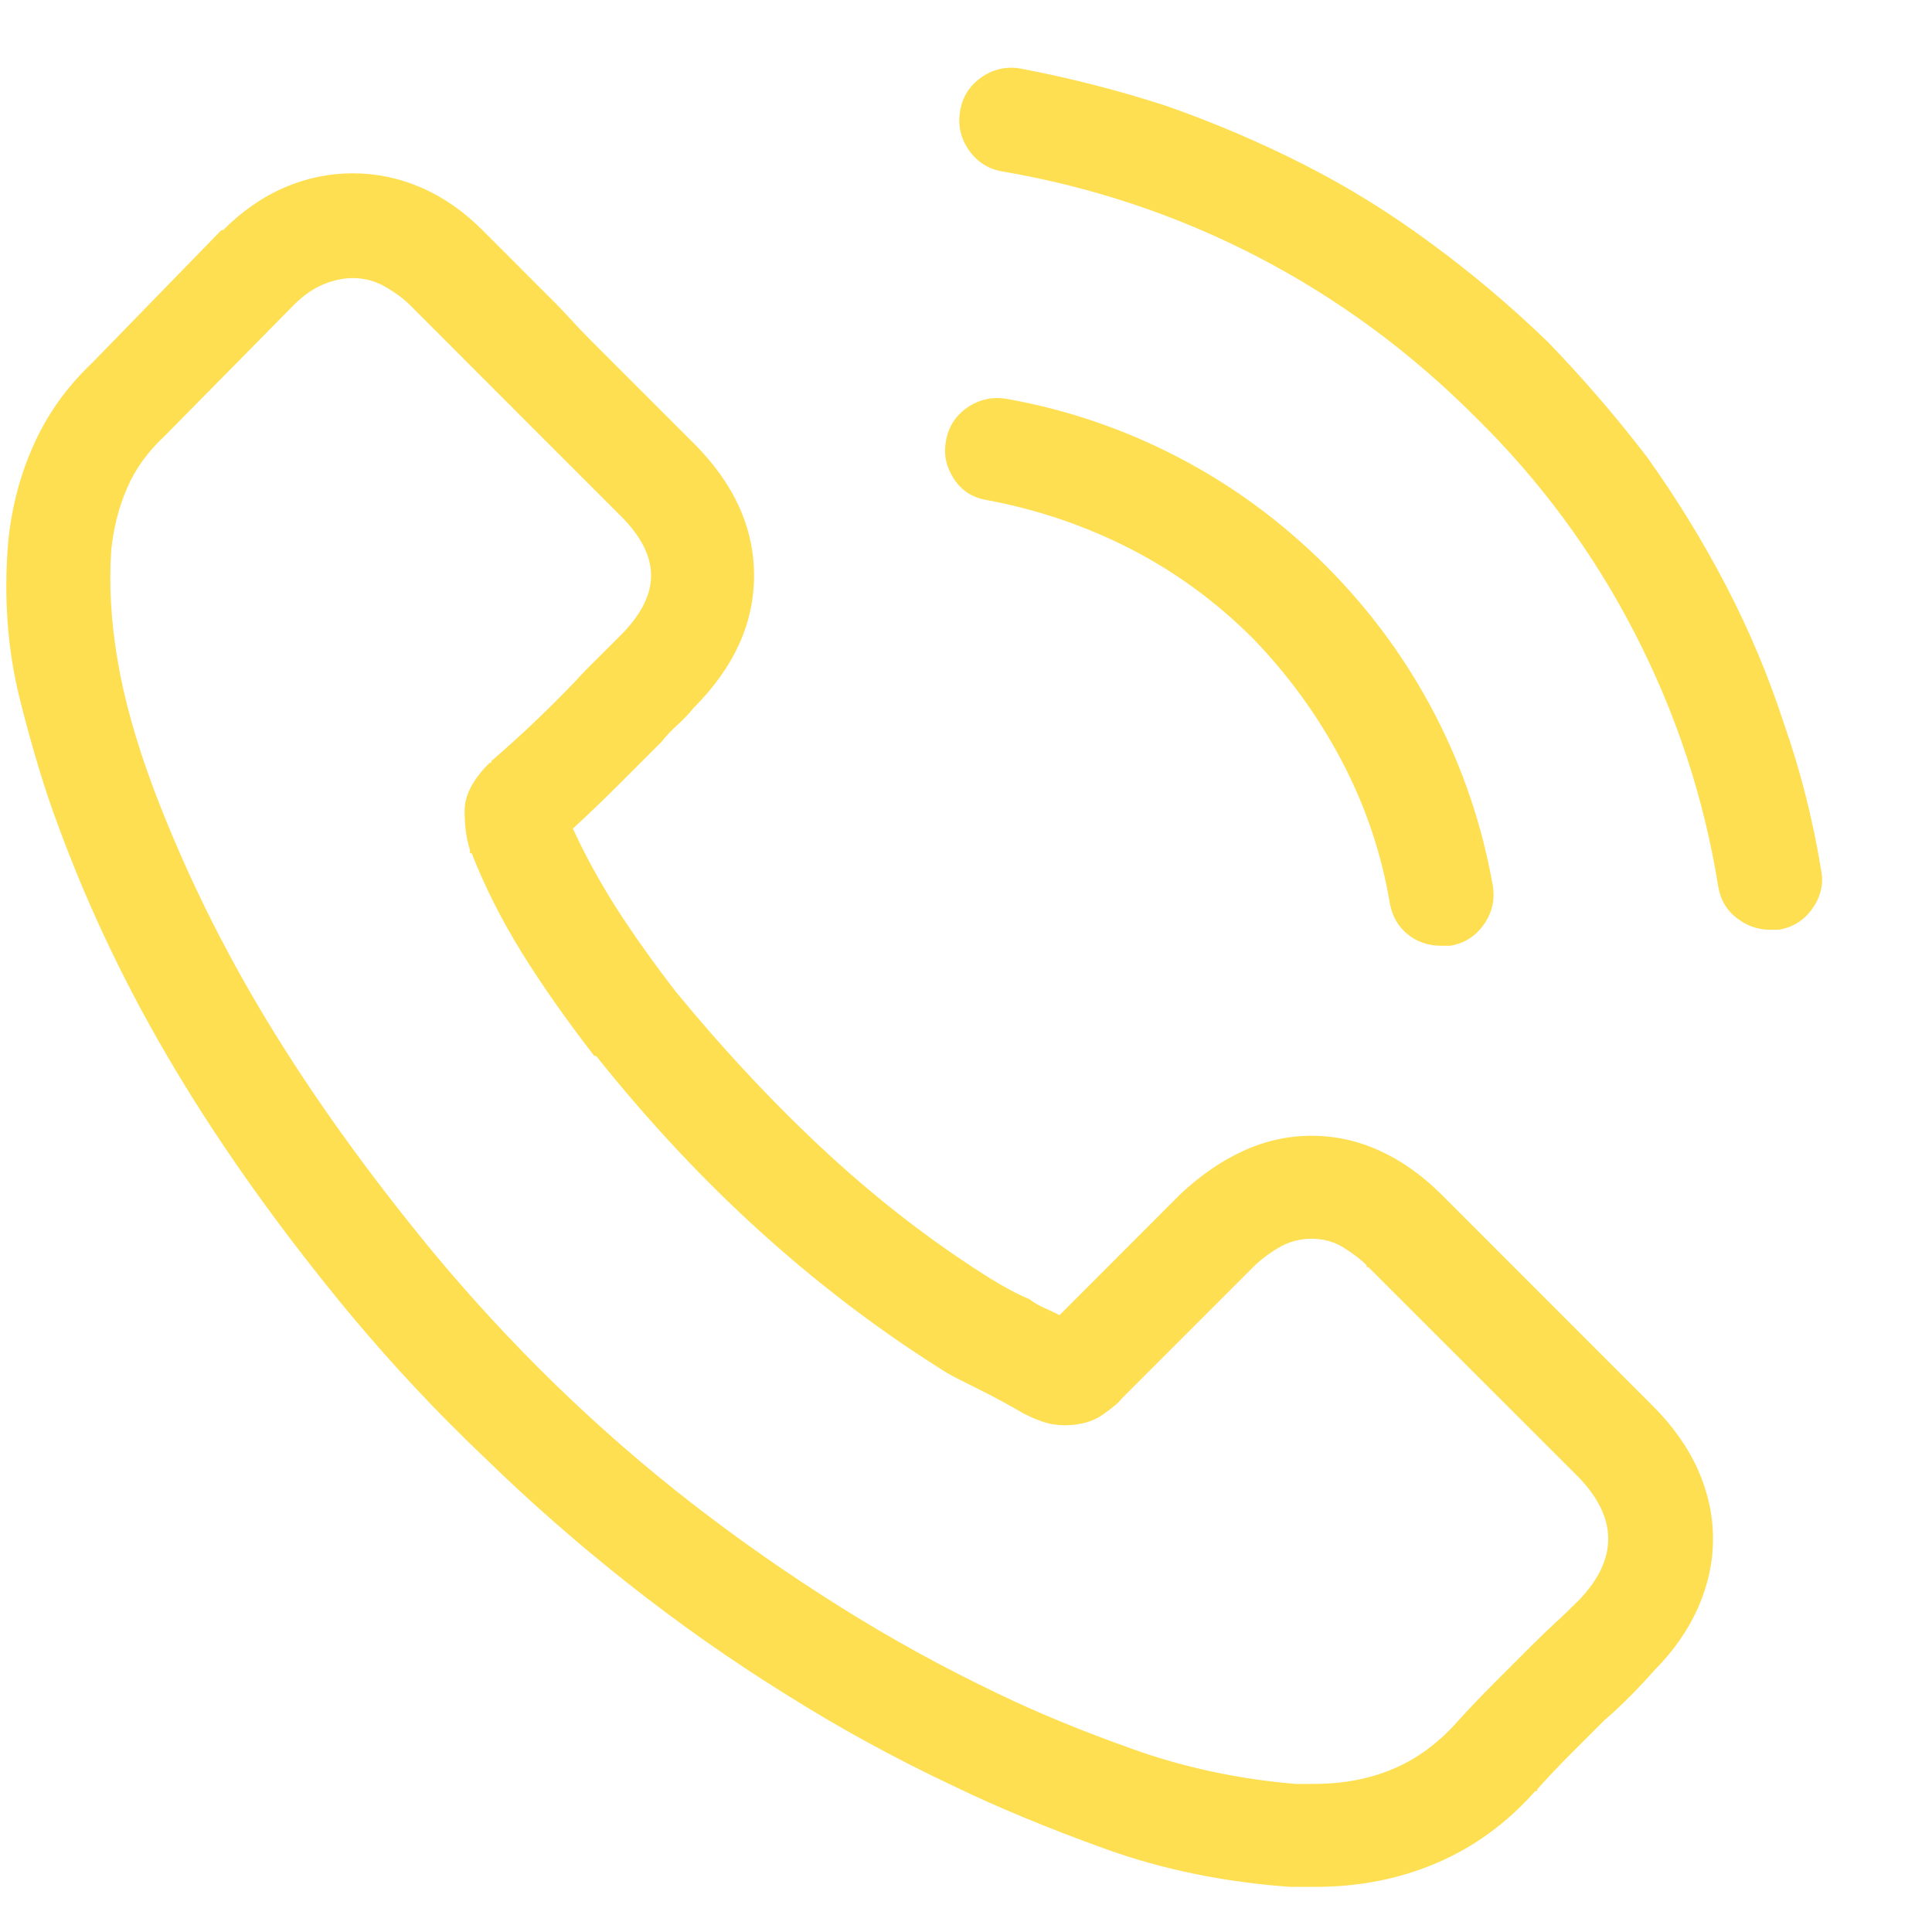 <svg xmlns="http://www.w3.org/2000/svg" width="17" height="17" viewBox="0 0 17 17" fill="none"><path d="M12.682 10.509C12.515 10.343 12.336 10.215 12.143 10.127C11.95 10.038 11.75 9.994 11.541 9.994C11.333 9.994 11.133 10.038 10.94 10.127C10.747 10.215 10.562 10.343 10.385 10.509L9.323 11.572C9.281 11.551 9.237 11.53 9.19 11.509C9.143 11.489 9.099 11.463 9.057 11.431C9.005 11.41 8.95 11.384 8.893 11.353C8.836 11.322 8.781 11.291 8.729 11.259C8.229 10.947 7.75 10.58 7.291 10.158C6.833 9.736 6.385 9.259 5.948 8.728C5.739 8.457 5.562 8.207 5.416 7.978C5.271 7.749 5.146 7.52 5.041 7.291C5.177 7.166 5.31 7.038 5.44 6.908C5.57 6.778 5.698 6.65 5.823 6.525C5.864 6.473 5.911 6.423 5.963 6.377C6.015 6.33 6.062 6.28 6.104 6.228C6.458 5.874 6.635 5.486 6.635 5.064C6.635 4.642 6.458 4.254 6.104 3.9L5.182 2.978C5.13 2.926 5.078 2.871 5.026 2.814C4.974 2.757 4.922 2.702 4.87 2.65C4.765 2.546 4.661 2.442 4.557 2.337C4.453 2.233 4.349 2.129 4.245 2.025C4.078 1.858 3.898 1.733 3.705 1.65C3.513 1.567 3.312 1.525 3.104 1.525C2.896 1.525 2.695 1.567 2.502 1.65C2.31 1.733 2.13 1.858 1.963 2.025C1.963 2.025 1.958 2.025 1.948 2.025L0.807 3.197C0.588 3.405 0.419 3.642 0.299 3.908C0.179 4.173 0.104 4.457 0.073 4.759C0.031 5.249 0.065 5.713 0.174 6.15C0.284 6.588 0.396 6.957 0.51 7.259C0.781 7.999 1.127 8.72 1.549 9.423C1.971 10.127 2.484 10.843 3.088 11.572C3.463 12.02 3.854 12.437 4.26 12.822C4.666 13.218 5.091 13.59 5.534 13.939C5.976 14.288 6.432 14.608 6.901 14.9C7.38 15.202 7.875 15.473 8.385 15.713C8.771 15.9 9.216 16.085 9.721 16.267C10.226 16.45 10.771 16.561 11.354 16.603C11.385 16.603 11.419 16.603 11.456 16.603C11.492 16.603 11.531 16.603 11.573 16.603C11.958 16.603 12.315 16.533 12.643 16.392C12.971 16.252 13.26 16.041 13.51 15.759C13.521 15.759 13.526 15.759 13.526 15.759C13.526 15.759 13.526 15.754 13.526 15.744C13.62 15.64 13.716 15.538 13.815 15.439C13.914 15.34 14.015 15.239 14.12 15.134C14.193 15.072 14.265 15.004 14.338 14.931C14.411 14.858 14.484 14.78 14.557 14.697C14.724 14.53 14.851 14.348 14.94 14.15C15.028 13.952 15.073 13.749 15.073 13.541C15.073 13.332 15.028 13.129 14.94 12.931C14.851 12.733 14.719 12.546 14.541 12.369L12.682 10.509ZM13.901 14.072C13.828 14.145 13.758 14.213 13.69 14.275C13.622 14.338 13.552 14.405 13.479 14.478C13.375 14.582 13.265 14.692 13.151 14.806C13.036 14.921 12.927 15.035 12.823 15.15C12.656 15.338 12.469 15.476 12.26 15.564C12.052 15.653 11.818 15.697 11.557 15.697C11.536 15.697 11.513 15.697 11.487 15.697C11.461 15.697 11.432 15.697 11.401 15.697C10.901 15.655 10.424 15.554 9.971 15.392C9.518 15.231 9.12 15.067 8.776 14.9C8.297 14.671 7.833 14.416 7.385 14.134C6.937 13.853 6.505 13.551 6.088 13.228C5.672 12.905 5.271 12.556 4.885 12.181C4.5 11.806 4.135 11.41 3.791 10.994C3.218 10.296 2.734 9.619 2.338 8.963C1.942 8.306 1.614 7.634 1.354 6.947C1.198 6.53 1.091 6.15 1.034 5.806C0.976 5.463 0.958 5.14 0.979 4.838C1 4.64 1.047 4.457 1.12 4.291C1.192 4.124 1.302 3.973 1.448 3.837L2.588 2.681C2.672 2.598 2.758 2.538 2.846 2.502C2.935 2.465 3.021 2.447 3.104 2.447C3.208 2.447 3.304 2.473 3.393 2.525C3.482 2.577 3.552 2.629 3.604 2.681C3.708 2.785 3.81 2.887 3.909 2.986C4.008 3.085 4.109 3.186 4.213 3.291C4.265 3.343 4.32 3.397 4.377 3.455C4.435 3.512 4.489 3.567 4.541 3.619L5.463 4.541C5.64 4.718 5.729 4.892 5.729 5.064C5.729 5.236 5.64 5.41 5.463 5.588C5.411 5.64 5.362 5.689 5.315 5.736C5.268 5.783 5.218 5.832 5.166 5.884C5.031 6.03 4.893 6.171 4.752 6.306C4.612 6.442 4.468 6.572 4.323 6.697C4.323 6.707 4.32 6.713 4.315 6.713C4.31 6.713 4.307 6.713 4.307 6.713C4.161 6.858 4.088 6.999 4.088 7.134C4.088 7.27 4.104 7.384 4.135 7.478C4.135 7.489 4.135 7.496 4.135 7.502C4.135 7.507 4.14 7.509 4.151 7.509C4.265 7.801 4.411 8.09 4.588 8.377C4.765 8.663 4.979 8.968 5.229 9.291H5.245C5.703 9.864 6.182 10.377 6.682 10.83C7.182 11.283 7.703 11.681 8.245 12.025C8.307 12.067 8.375 12.106 8.448 12.142C8.521 12.179 8.588 12.213 8.651 12.244C8.713 12.275 8.773 12.306 8.83 12.338C8.888 12.369 8.942 12.4 8.995 12.431C8.995 12.431 9 12.434 9.01 12.439C9.021 12.444 9.026 12.447 9.026 12.447C9.088 12.478 9.146 12.502 9.198 12.517C9.25 12.533 9.307 12.541 9.37 12.541C9.505 12.541 9.617 12.509 9.705 12.447C9.794 12.384 9.849 12.338 9.87 12.306L11.026 11.15C11.088 11.088 11.164 11.03 11.252 10.978C11.341 10.926 11.437 10.9 11.541 10.9C11.646 10.9 11.739 10.926 11.823 10.978C11.906 11.03 11.974 11.082 12.026 11.134C12.026 11.145 12.026 11.15 12.026 11.15C12.026 11.15 12.031 11.15 12.041 11.15L13.901 13.009C14.068 13.187 14.151 13.364 14.151 13.541C14.151 13.718 14.068 13.895 13.901 14.072ZM8.682 4.4C9.13 4.483 9.552 4.627 9.948 4.83C10.344 5.033 10.703 5.296 11.026 5.619C11.338 5.942 11.599 6.301 11.807 6.697C12.015 7.093 12.156 7.509 12.229 7.947C12.25 8.061 12.302 8.153 12.385 8.22C12.469 8.288 12.568 8.322 12.682 8.322C12.693 8.322 12.703 8.322 12.713 8.322C12.724 8.322 12.739 8.322 12.76 8.322C12.885 8.301 12.984 8.239 13.057 8.134C13.13 8.03 13.156 7.916 13.135 7.791C13.041 7.259 12.87 6.754 12.62 6.275C12.37 5.796 12.052 5.364 11.666 4.978C11.281 4.593 10.849 4.275 10.37 4.025C9.89 3.775 9.385 3.603 8.854 3.509C8.729 3.489 8.614 3.515 8.51 3.587C8.406 3.66 8.343 3.759 8.323 3.884C8.302 3.999 8.325 4.108 8.393 4.213C8.461 4.317 8.557 4.379 8.682 4.4ZM16.026 7.666C15.953 7.218 15.844 6.785 15.698 6.369C15.562 5.952 15.393 5.548 15.19 5.158C14.987 4.767 14.755 4.39 14.495 4.025C14.224 3.671 13.932 3.332 13.62 3.009C13.297 2.697 12.958 2.41 12.604 2.15C12.239 1.879 11.862 1.645 11.471 1.447C11.081 1.249 10.677 1.077 10.26 0.931C9.843 0.796 9.416 0.686 8.979 0.603C8.854 0.582 8.739 0.608 8.635 0.681C8.531 0.754 8.468 0.853 8.448 0.978C8.427 1.103 8.453 1.218 8.526 1.322C8.599 1.426 8.698 1.489 8.823 1.509C9.614 1.645 10.362 1.895 11.065 2.259C11.768 2.624 12.406 3.093 12.979 3.666C13.552 4.228 14.021 4.864 14.385 5.572C14.75 6.28 14.995 7.025 15.12 7.806C15.14 7.921 15.195 8.012 15.284 8.08C15.372 8.147 15.469 8.181 15.573 8.181C15.594 8.181 15.609 8.181 15.62 8.181C15.63 8.181 15.64 8.181 15.651 8.181C15.776 8.16 15.875 8.098 15.948 7.994C16.021 7.89 16.047 7.78 16.026 7.666Z" fill="#FEDF51"></path></svg>